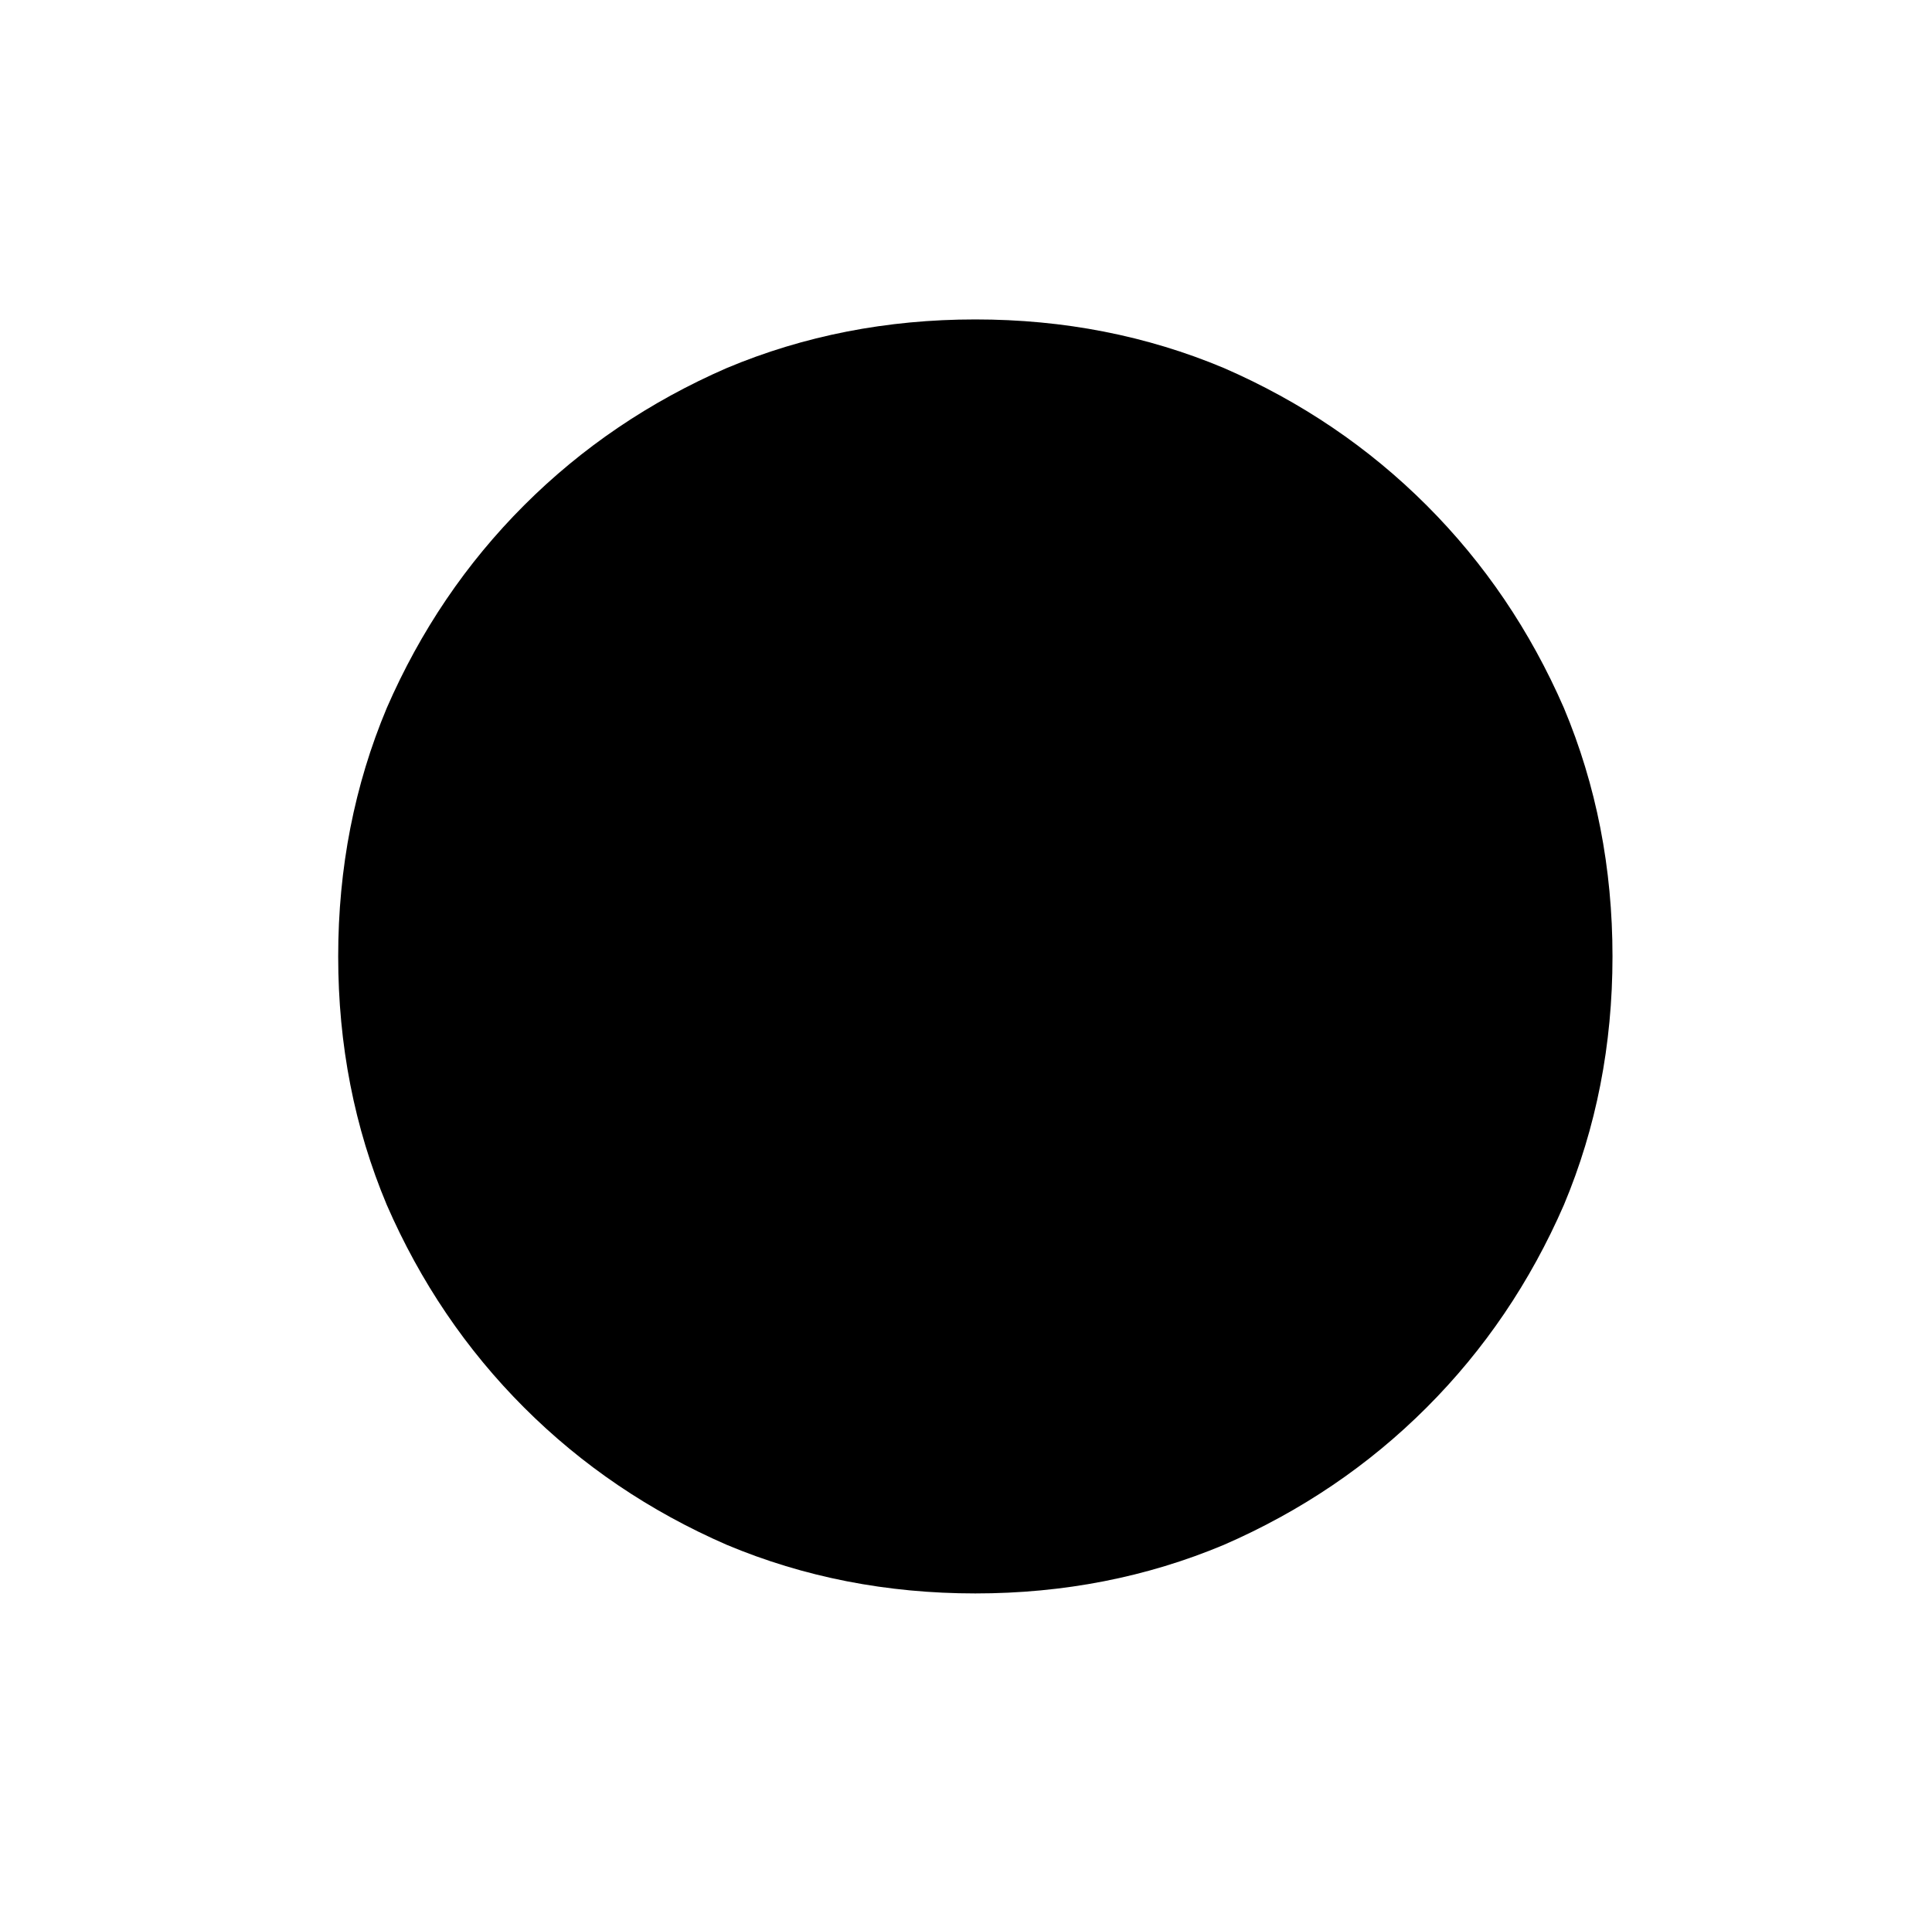 <?xml version="1.0" standalone="no"?>
<!DOCTYPE svg PUBLIC "-//W3C//DTD SVG 1.1//EN" "http://www.w3.org/Graphics/SVG/1.1/DTD/svg11.dtd" >
<svg xmlns="http://www.w3.org/2000/svg" xmlns:xlink="http://www.w3.org/1999/xlink" version="1.1" viewBox="-10 0 1034 1024">
   <path fill="currentColor"
d="M512 853q71 0 133 -26q62 -27 108.5 -73.5t73.5 -108.5q26 -62 26 -133t-26 -133q-27 -62 -73.5 -108.5t-108.5 -73.5q-62 -26 -133 -26t-133 26q-62 27 -108.5 73.5t-73.5 108.5q-26 62 -26 133t26 133q27 62 73.5 108.5t108.5 73.5q62 26 133 26z" />
</svg>
